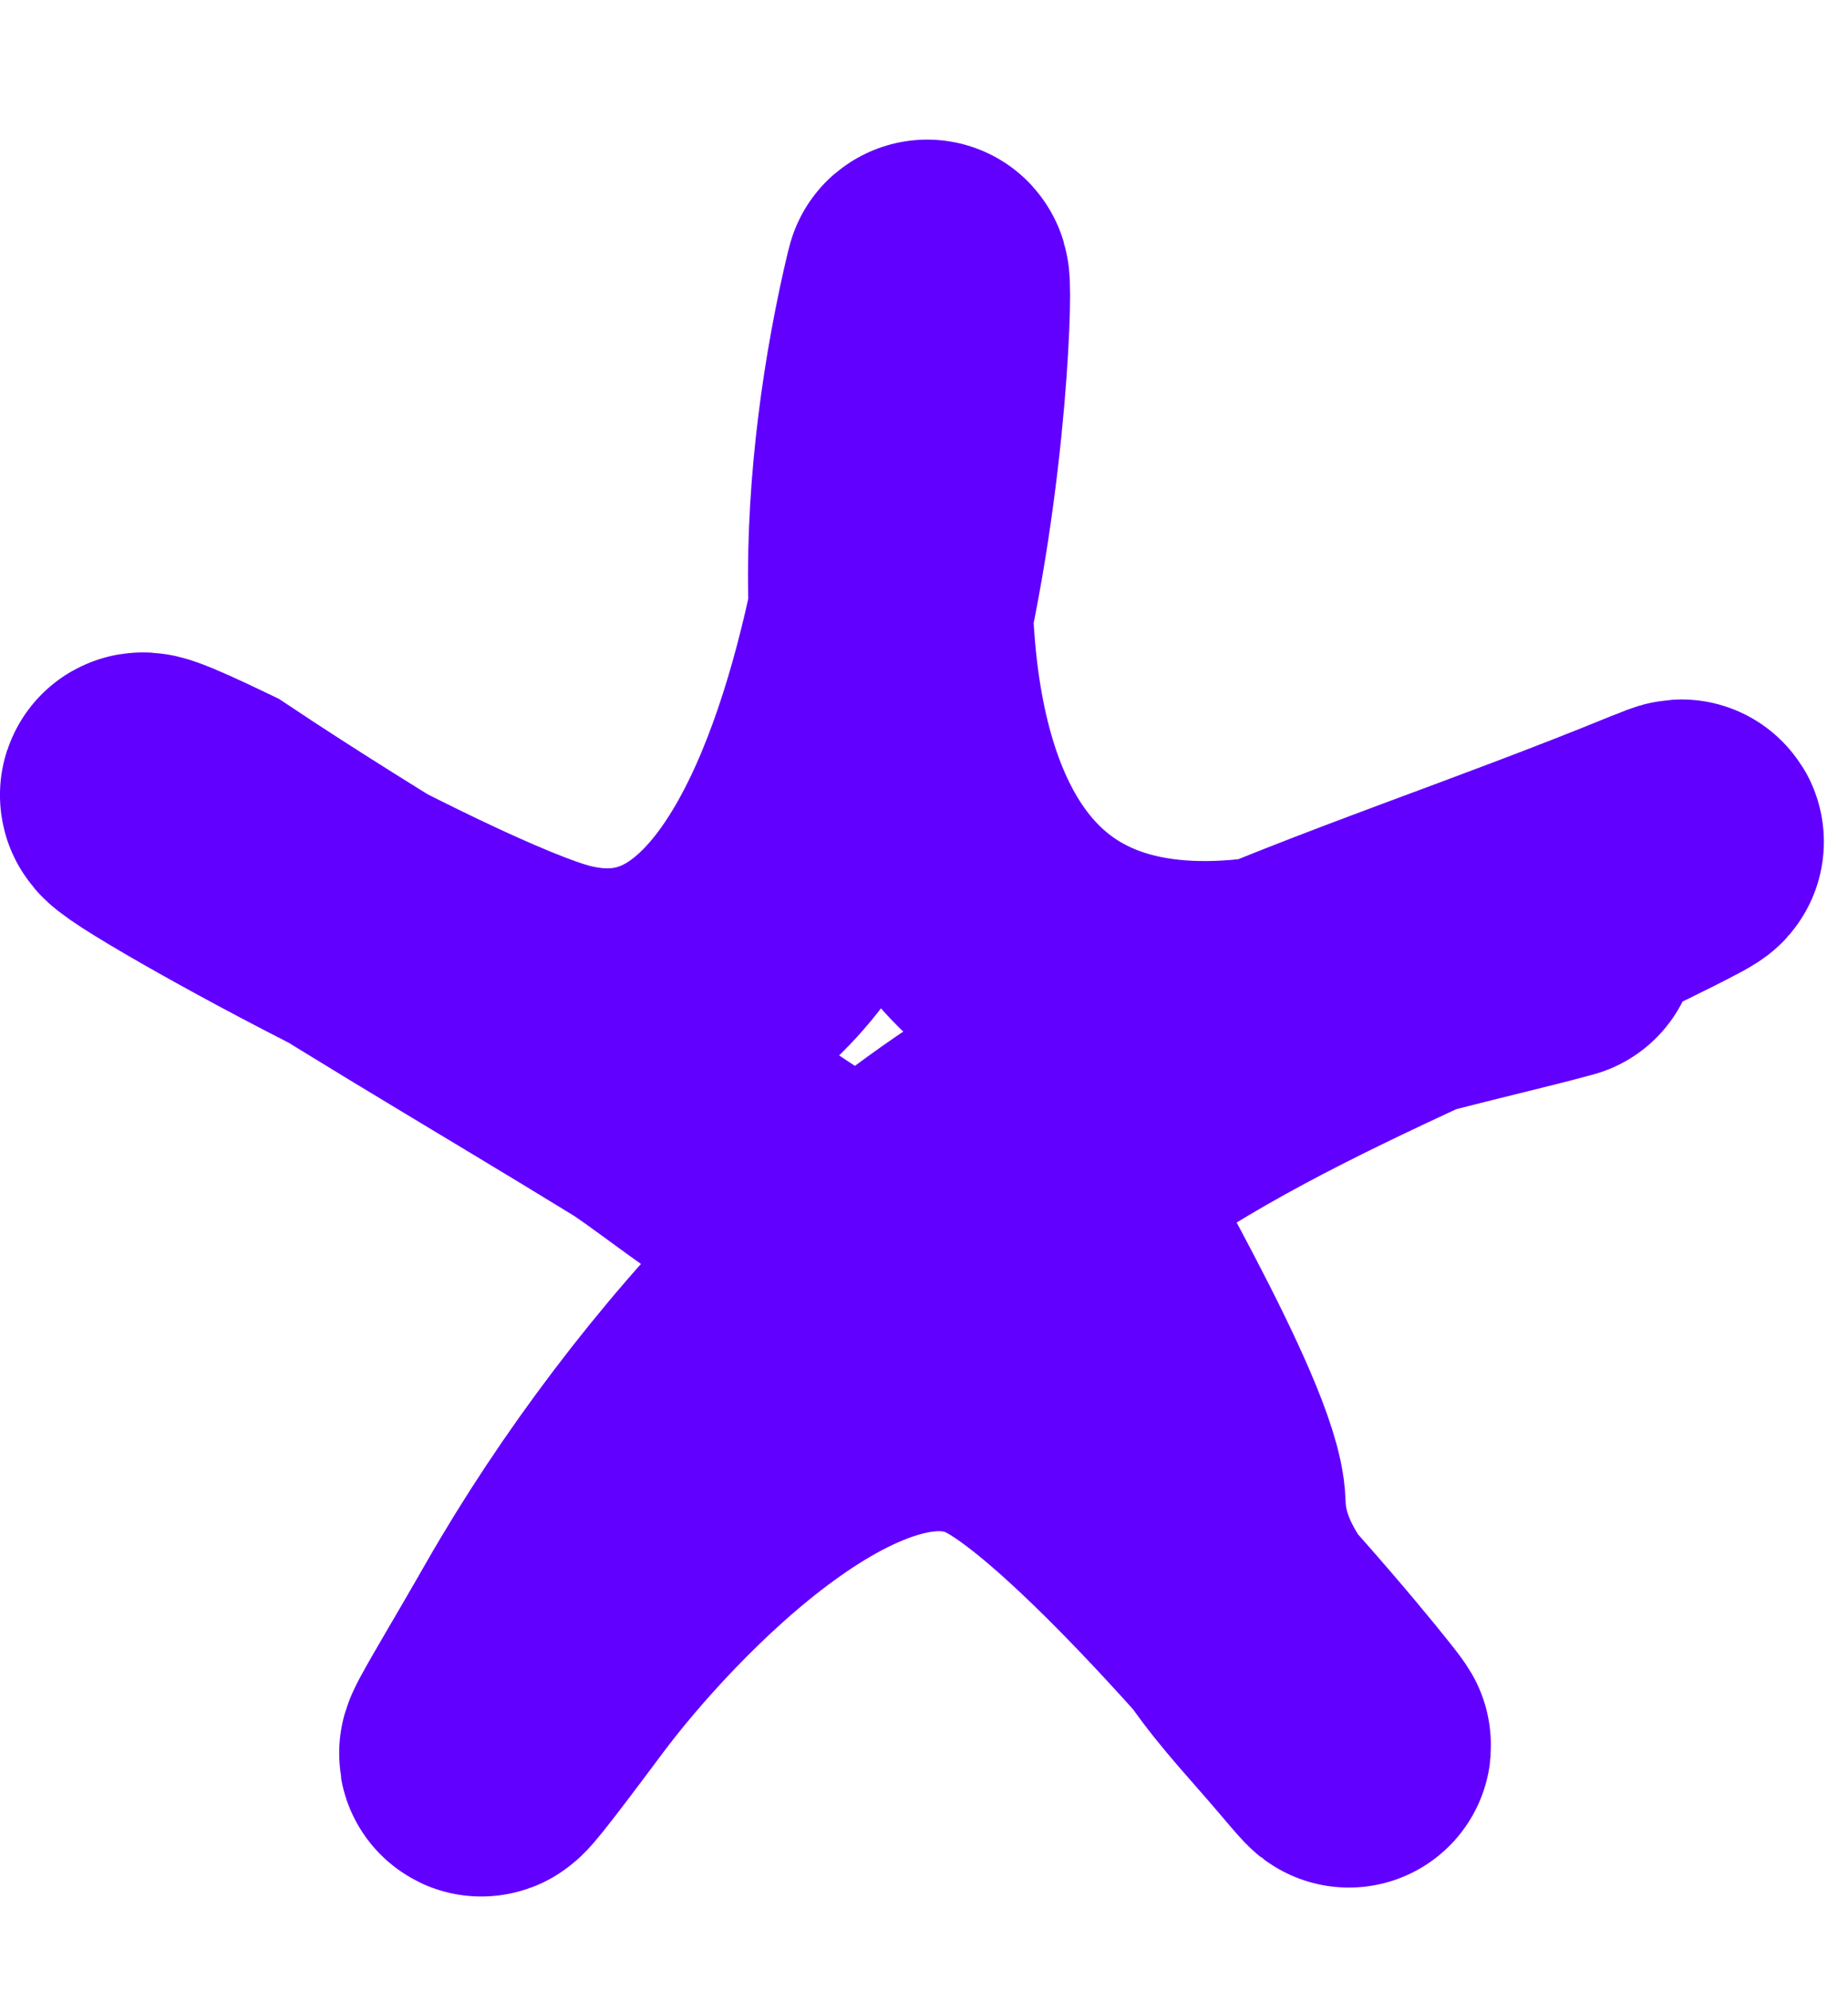 <?xml version="1.0" encoding="UTF-8"?> <svg xmlns="http://www.w3.org/2000/svg" width="13" height="14" viewBox="0 0 13 14" fill="none"> <path d="M11.711 5.961C12.289 5.724 10.586 6.536 10.472 6.59C9.673 6.964 8.886 7.306 8.132 7.77C7.663 8.058 6.971 8.684 6.382 8.714C5.878 8.74 4.87 7.886 4.553 7.691C3.524 7.059 2.47 6.454 1.465 5.784C-0.188 4.988 3.025 6.846 3.923 7.062C6.435 7.665 6.575 1.756 6.519 1.988C5.883 4.636 6.03 9.139 11.711 5.961ZM11.711 5.961C9.398 6.907 7.463 7.317 5.674 9.107C4.989 9.792 4.345 10.646 3.864 11.487C3.381 12.332 3.086 12.765 3.864 11.723C4.416 10.984 5.995 9.288 7.129 9.894C8.053 10.387 10.026 12.917 9.351 12.116C8.955 11.646 8.484 11.218 8.466 10.582C8.453 10.104 7.426 8.395 7.444 8.36C8.045 7.158 9.823 6.896 10.944 6.59" stroke="#6100FF" stroke-width="2" stroke-linecap="round"></path> </svg> 